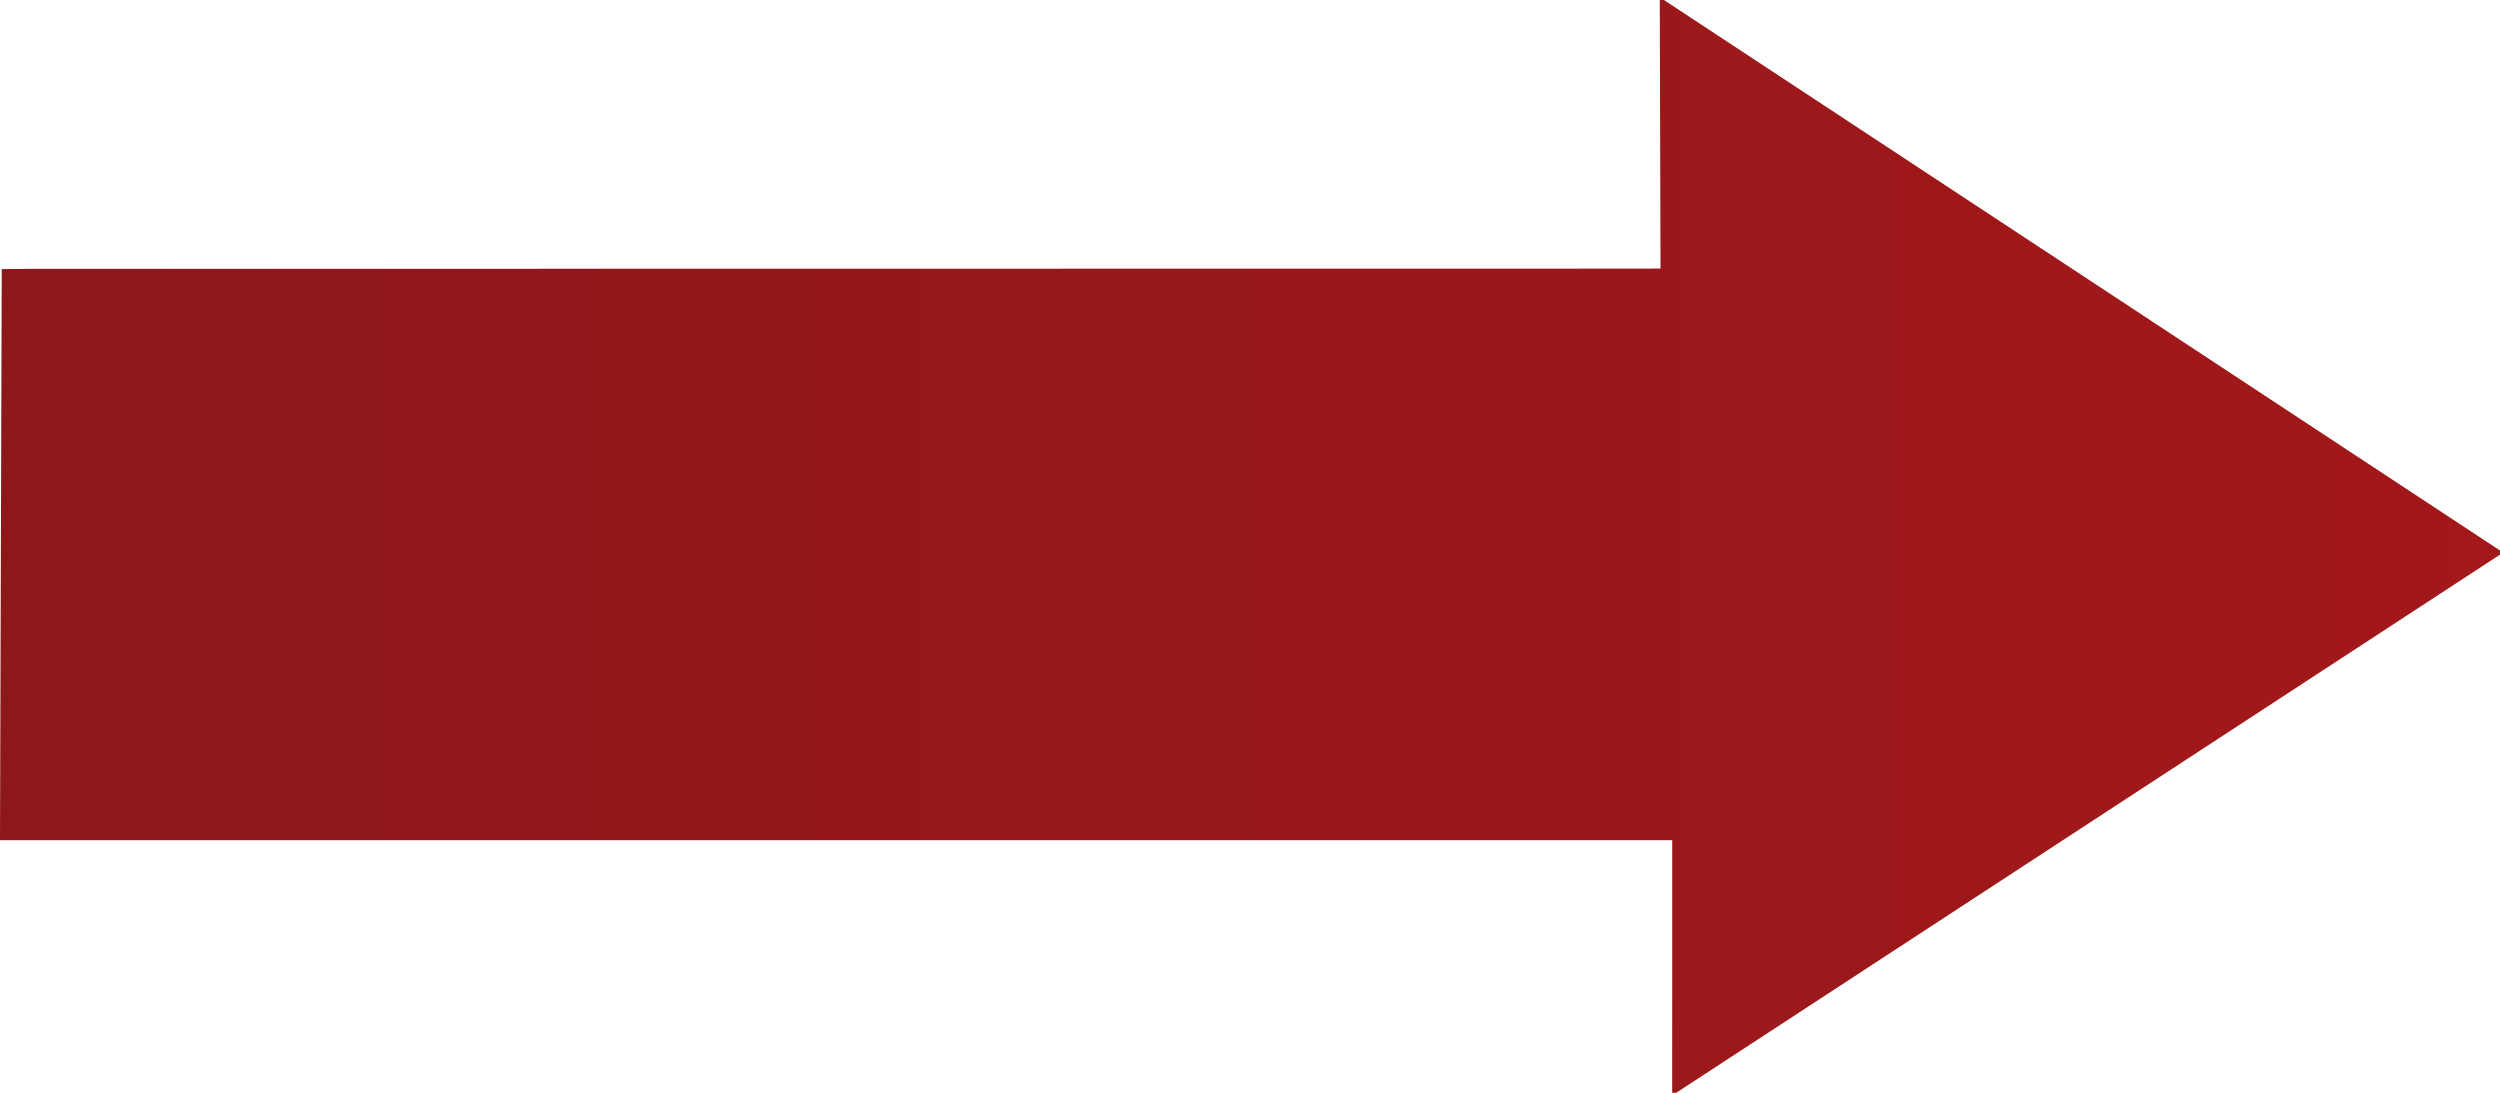 <?xml version="1.0" encoding="UTF-8"?>
<svg xmlns="http://www.w3.org/2000/svg" xmlns:xlink="http://www.w3.org/1999/xlink" id="Ebene_1" data-name="Ebene 1" viewBox="0 0 604 264">
  <defs>
    <style>
      .cls-1 {
        fill: url(#Unbenannter_Verlauf_24);
      }
    </style>
    <linearGradient id="Unbenannter_Verlauf_24" data-name="Unbenannter Verlauf 24" x1="0" y1="131.89" x2="604" y2="131.89" gradientTransform="translate(0 263.89) scale(1 -1)" gradientUnits="userSpaceOnUse">
      <stop offset="0" stop-color="#8c181a"></stop>
      <stop offset="1" stop-color="#a3181a"></stop>
    </linearGradient>
  </defs>
  <polygon class="cls-1" points="604 133 604 134 405 264 404 264 404.01 202.99 0 203 .42 65.02 7.46 64.95 397.42 64.9 401.18 64.87 401 0 402 0 604 133"></polygon>
</svg>

